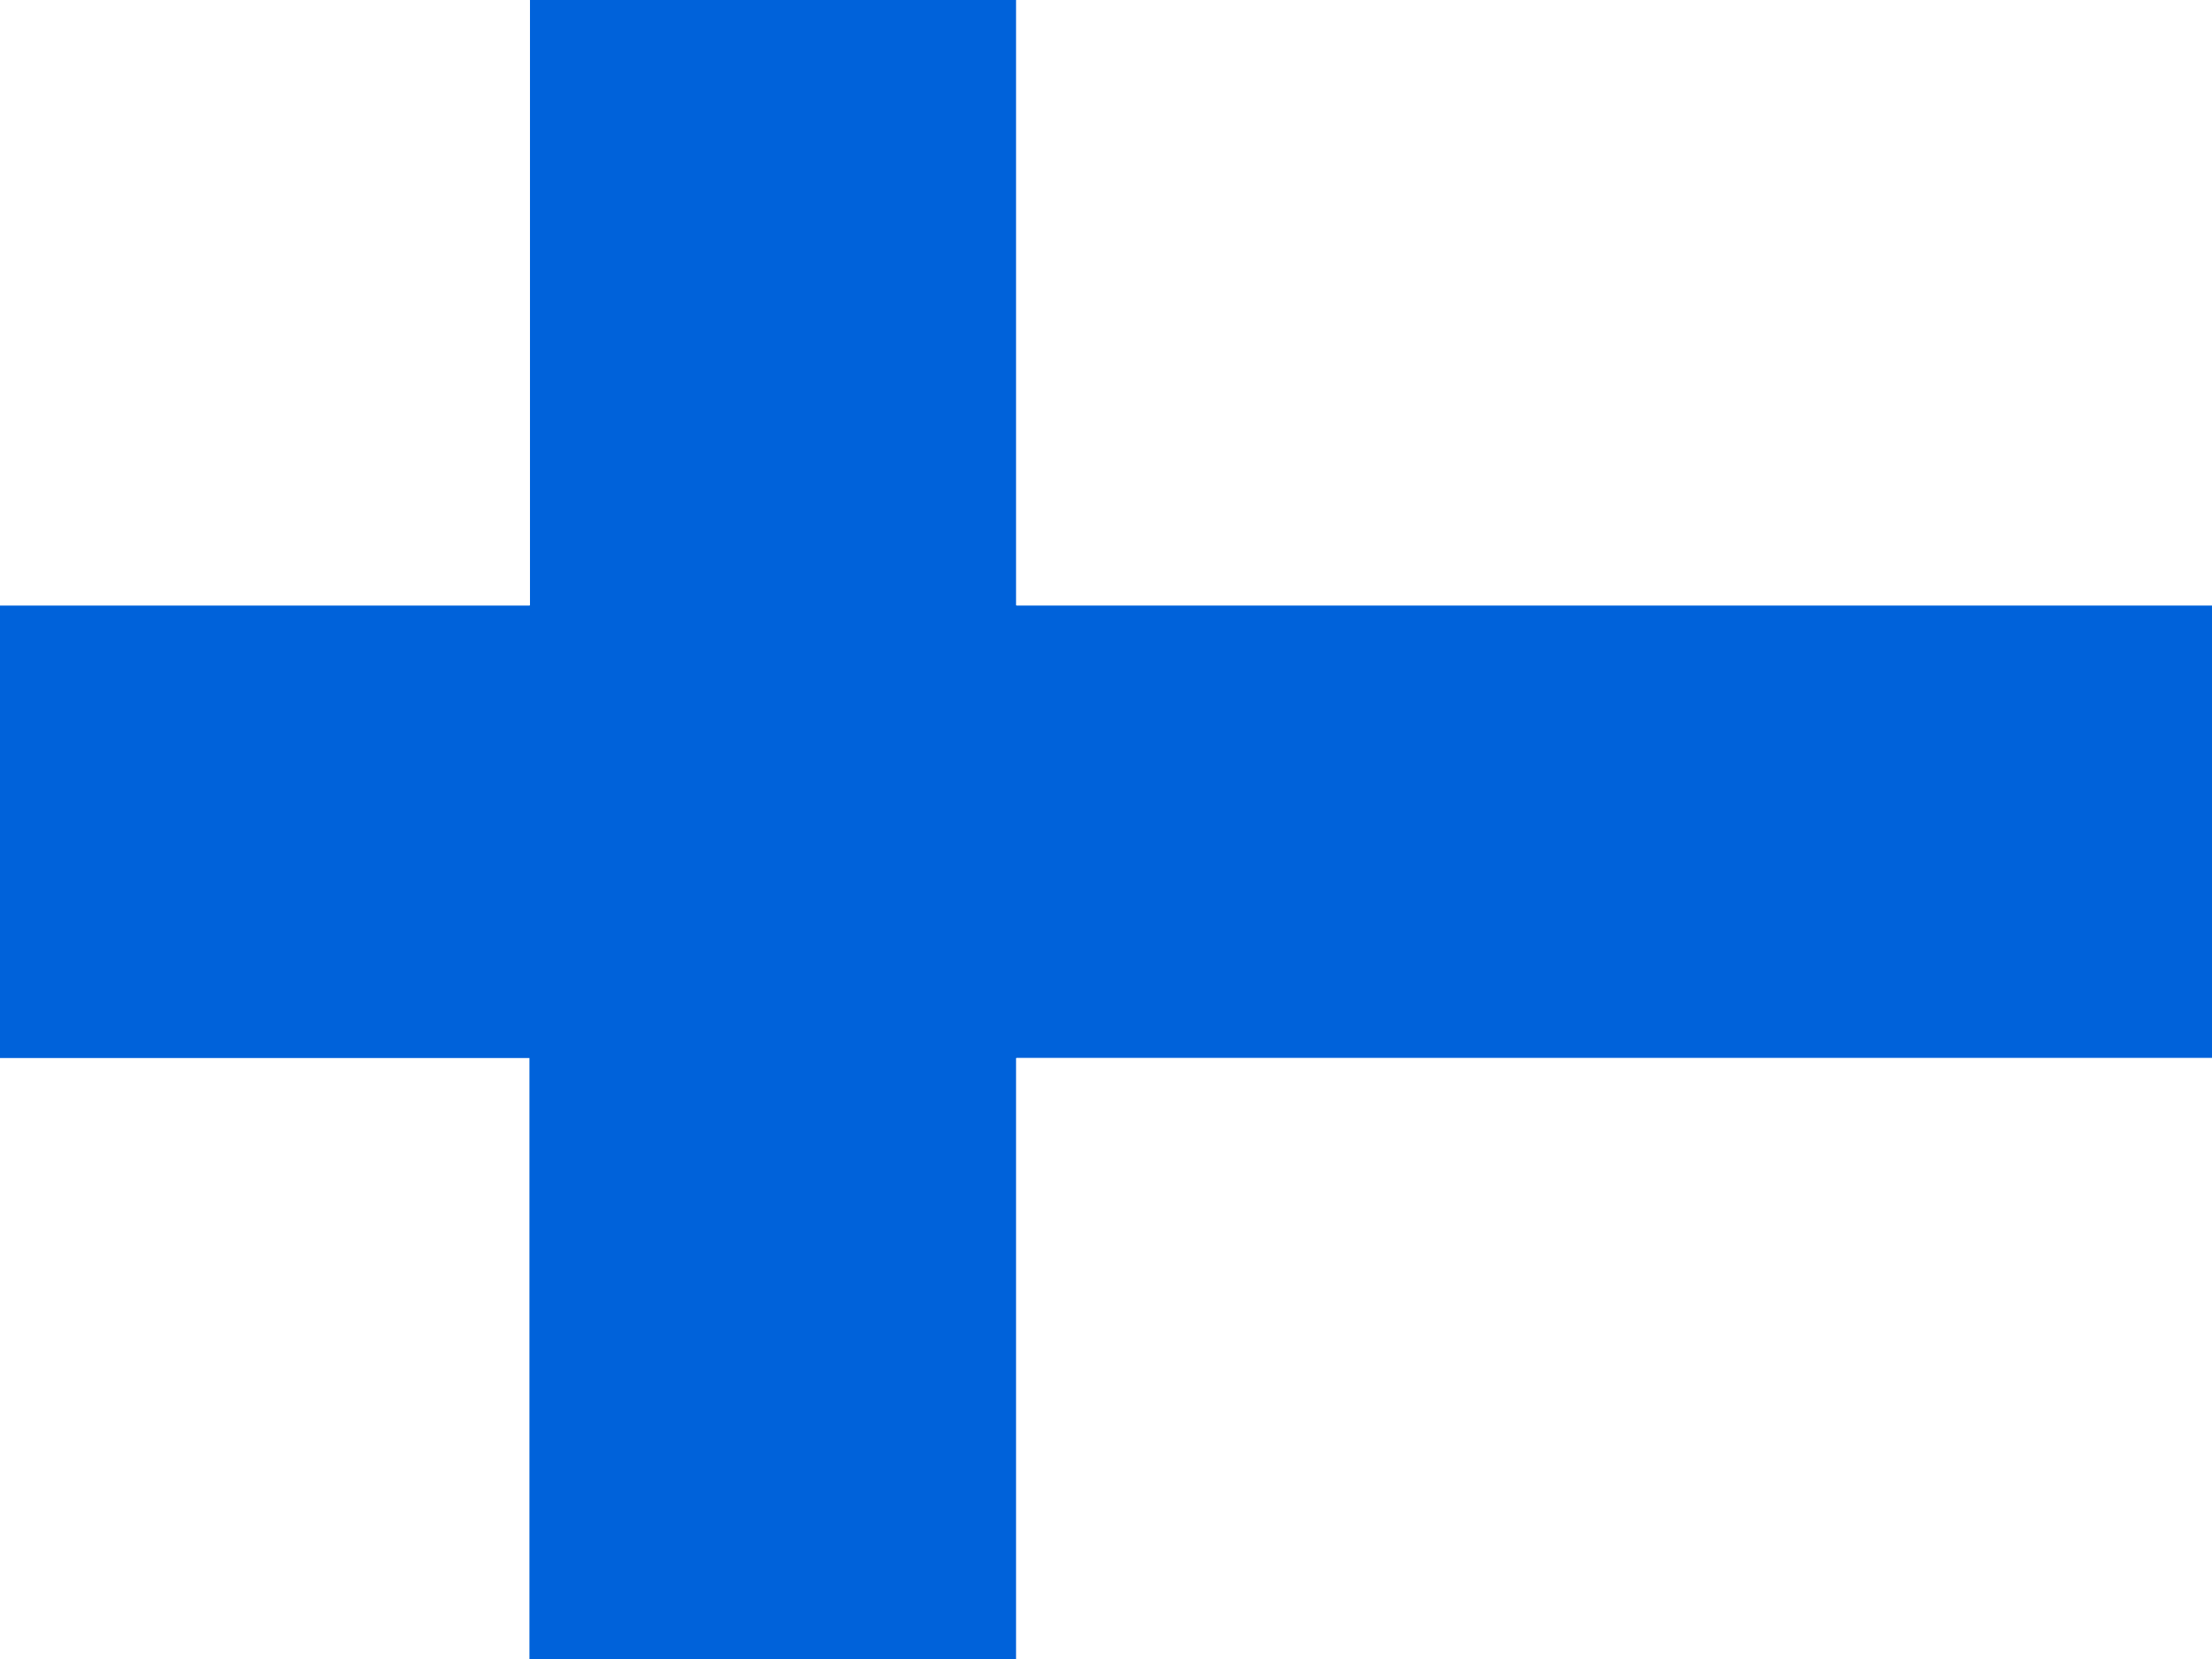 <svg version="1" width="640" height="480" xmlns="http://www.w3.org/2000/svg">
  <rect width="100%" height="100%" fill="#333333" stroke="none"/>
  <defs>
    <clipPath id="a">
      <path d="M-19.45 0h682.67v512H-19.45z" fill-opacity=".67"></path>
    </clipPath>
  </defs>
  <g stroke-width="1pt" transform="translate(18.23) scale(.94)" clip-path="url(#a)" fill-rule="evenodd">
    <path d="M-105.62 325.66h249.35V512h-249.35z" fill="#fff"></path>
    <path d="M143.57 0h149.94v512H143.57z" fill="#0062da"></path>
    <path d="M-105.62 186.18h897.67v139.64h-897.67z" fill="#0062da"></path>
    <path d="M-105.62.003h249.35v186.34h-249.35zM293.35 325.66h498.7V512h-498.7zm0-325.658h498.7v186.34h-498.7zM-105.62 325.66h249.35V512h-249.35z" fill="#fff"></path>
    <path d="M143.57 0h149.94v512H143.57z" fill="#0062da"></path>
    <path d="M-105.62.003h249.35v186.34h-249.35zM293.35 325.66h498.7V512h-498.7zm0-325.658h498.7v186.34h-498.7z" fill="#fff"></path>
  </g>
</svg>
